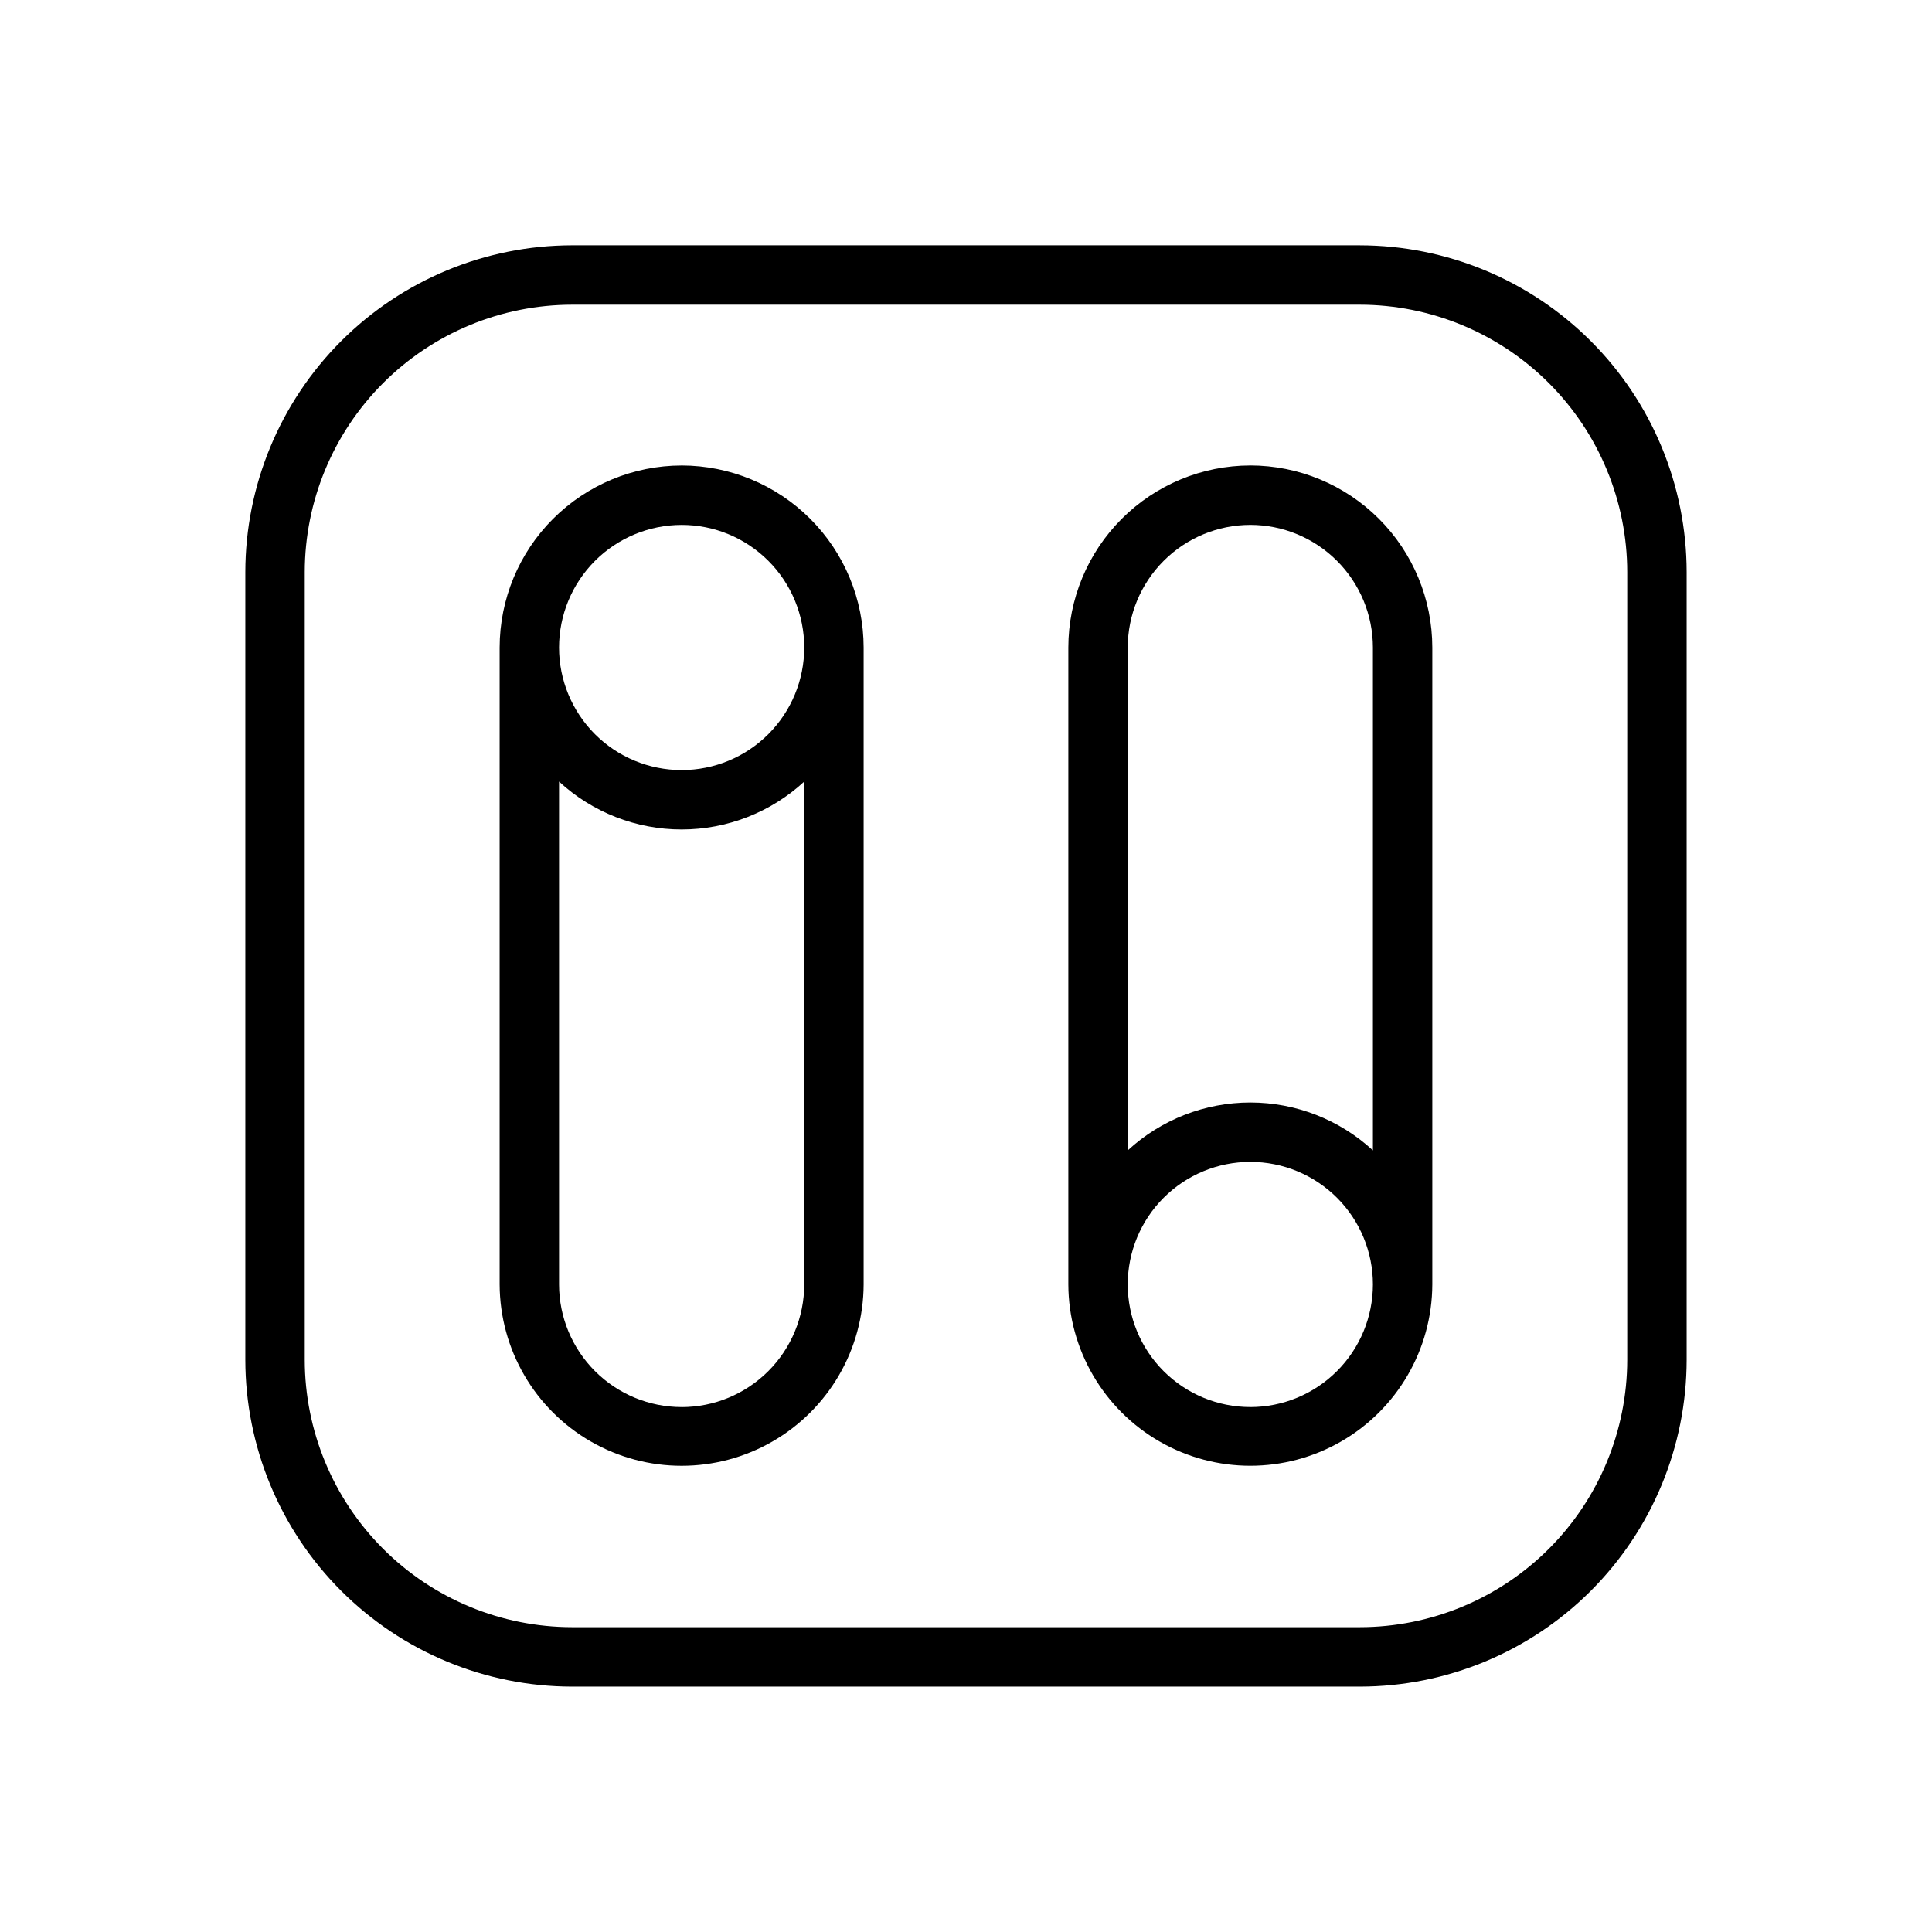 <?xml version="1.0" encoding="UTF-8"?>
<!-- Uploaded to: ICON Repo, www.iconrepo.com, Generator: ICON Repo Mixer Tools -->
<svg fill="#000000" width="800px" height="800px" version="1.1" viewBox="144 144 512 512" xmlns="http://www.w3.org/2000/svg">
 <path d="m324.64 267.36c-12.785 0.016-25.043 5.102-34.086 14.145-9.043 9.039-14.129 21.301-14.145 34.086v168.82c0.07 17.188 9.277 33.035 24.172 41.609 14.895 8.574 33.227 8.574 48.121 0 14.891-8.574 24.102-24.422 24.172-41.609v-168.82c-0.016-12.789-5.102-25.047-14.145-34.09s-21.301-14.129-34.09-14.145zm0 15.742c8.617 0 16.879 3.422 22.973 9.516s9.516 14.355 9.516 22.973c0 8.617-3.422 16.879-9.516 22.973-6.09 6.094-14.355 9.516-22.973 9.516-8.617 0-16.879-3.422-22.973-9.516-6.09-6.094-9.516-14.355-9.516-22.973 0.012-8.613 3.438-16.871 9.527-22.961s14.348-9.516 22.961-9.527zm0 233.79c-8.613-0.008-16.871-3.434-22.961-9.527-6.09-6.09-9.516-14.344-9.527-22.957v-133.28c8.852 8.16 20.449 12.691 32.488 12.691 12.039 0 23.637-4.531 32.488-12.691v133.28c-0.008 8.613-3.434 16.875-9.527 22.965-6.09 6.09-14.348 9.516-22.961 9.527zm150.71-249.54c-12.785 0.016-25.047 5.102-34.086 14.145-9.043 9.039-14.129 21.301-14.145 34.086v168.82c0.066 17.188 9.277 33.035 24.172 41.609s33.223 8.574 48.117 0c14.895-8.574 24.102-24.422 24.172-41.609v-168.82c-0.016-12.789-5.102-25.047-14.141-34.09-9.043-9.043-21.301-14.129-34.09-14.145zm0 15.742c8.613 0.012 16.871 3.438 22.961 9.527s9.516 14.348 9.527 22.961v133.28c-8.852-8.16-20.449-12.691-32.488-12.691-12.039 0-23.637 4.531-32.488 12.691v-133.27c0.008-8.613 3.434-16.875 9.527-22.965 6.09-6.094 14.348-9.52 22.961-9.531zm0 233.79c-8.617 0-16.879-3.422-22.973-9.516-6.094-6.09-9.516-14.355-9.516-22.973 0-8.613 3.422-16.879 9.516-22.973 6.094-6.09 14.355-9.516 22.973-9.512 8.617 0 16.879 3.422 22.973 9.516 6.094 6.09 9.516 14.355 9.516 22.973-0.012 8.613-3.434 16.871-9.527 22.961-6.09 6.094-14.348 9.52-22.961 9.531zm29.035-307.88h-208.78c-22.957 0.027-44.969 9.16-61.199 25.391-16.234 16.234-25.367 38.246-25.391 61.203v208.78c0.023 22.957 9.156 44.969 25.391 61.203 16.23 16.23 38.242 25.363 61.199 25.391h208.78c22.957-0.027 44.969-9.16 61.203-25.391 16.23-16.234 25.363-38.246 25.391-61.203v-208.78c-0.027-22.957-9.16-44.969-25.391-61.199-16.234-16.234-38.246-25.367-61.203-25.391zm70.848 295.37c-0.02 18.785-7.492 36.793-20.773 50.074s-31.289 20.754-50.074 20.773h-208.78c-18.781-0.02-36.793-7.492-50.074-20.773s-20.754-31.289-20.773-50.074v-208.78c0.02-18.781 7.492-36.793 20.773-50.074s31.293-20.754 50.074-20.773h208.78c18.785 0.02 36.793 7.492 50.074 20.773s20.754 31.293 20.773 50.074z"/>
</svg>